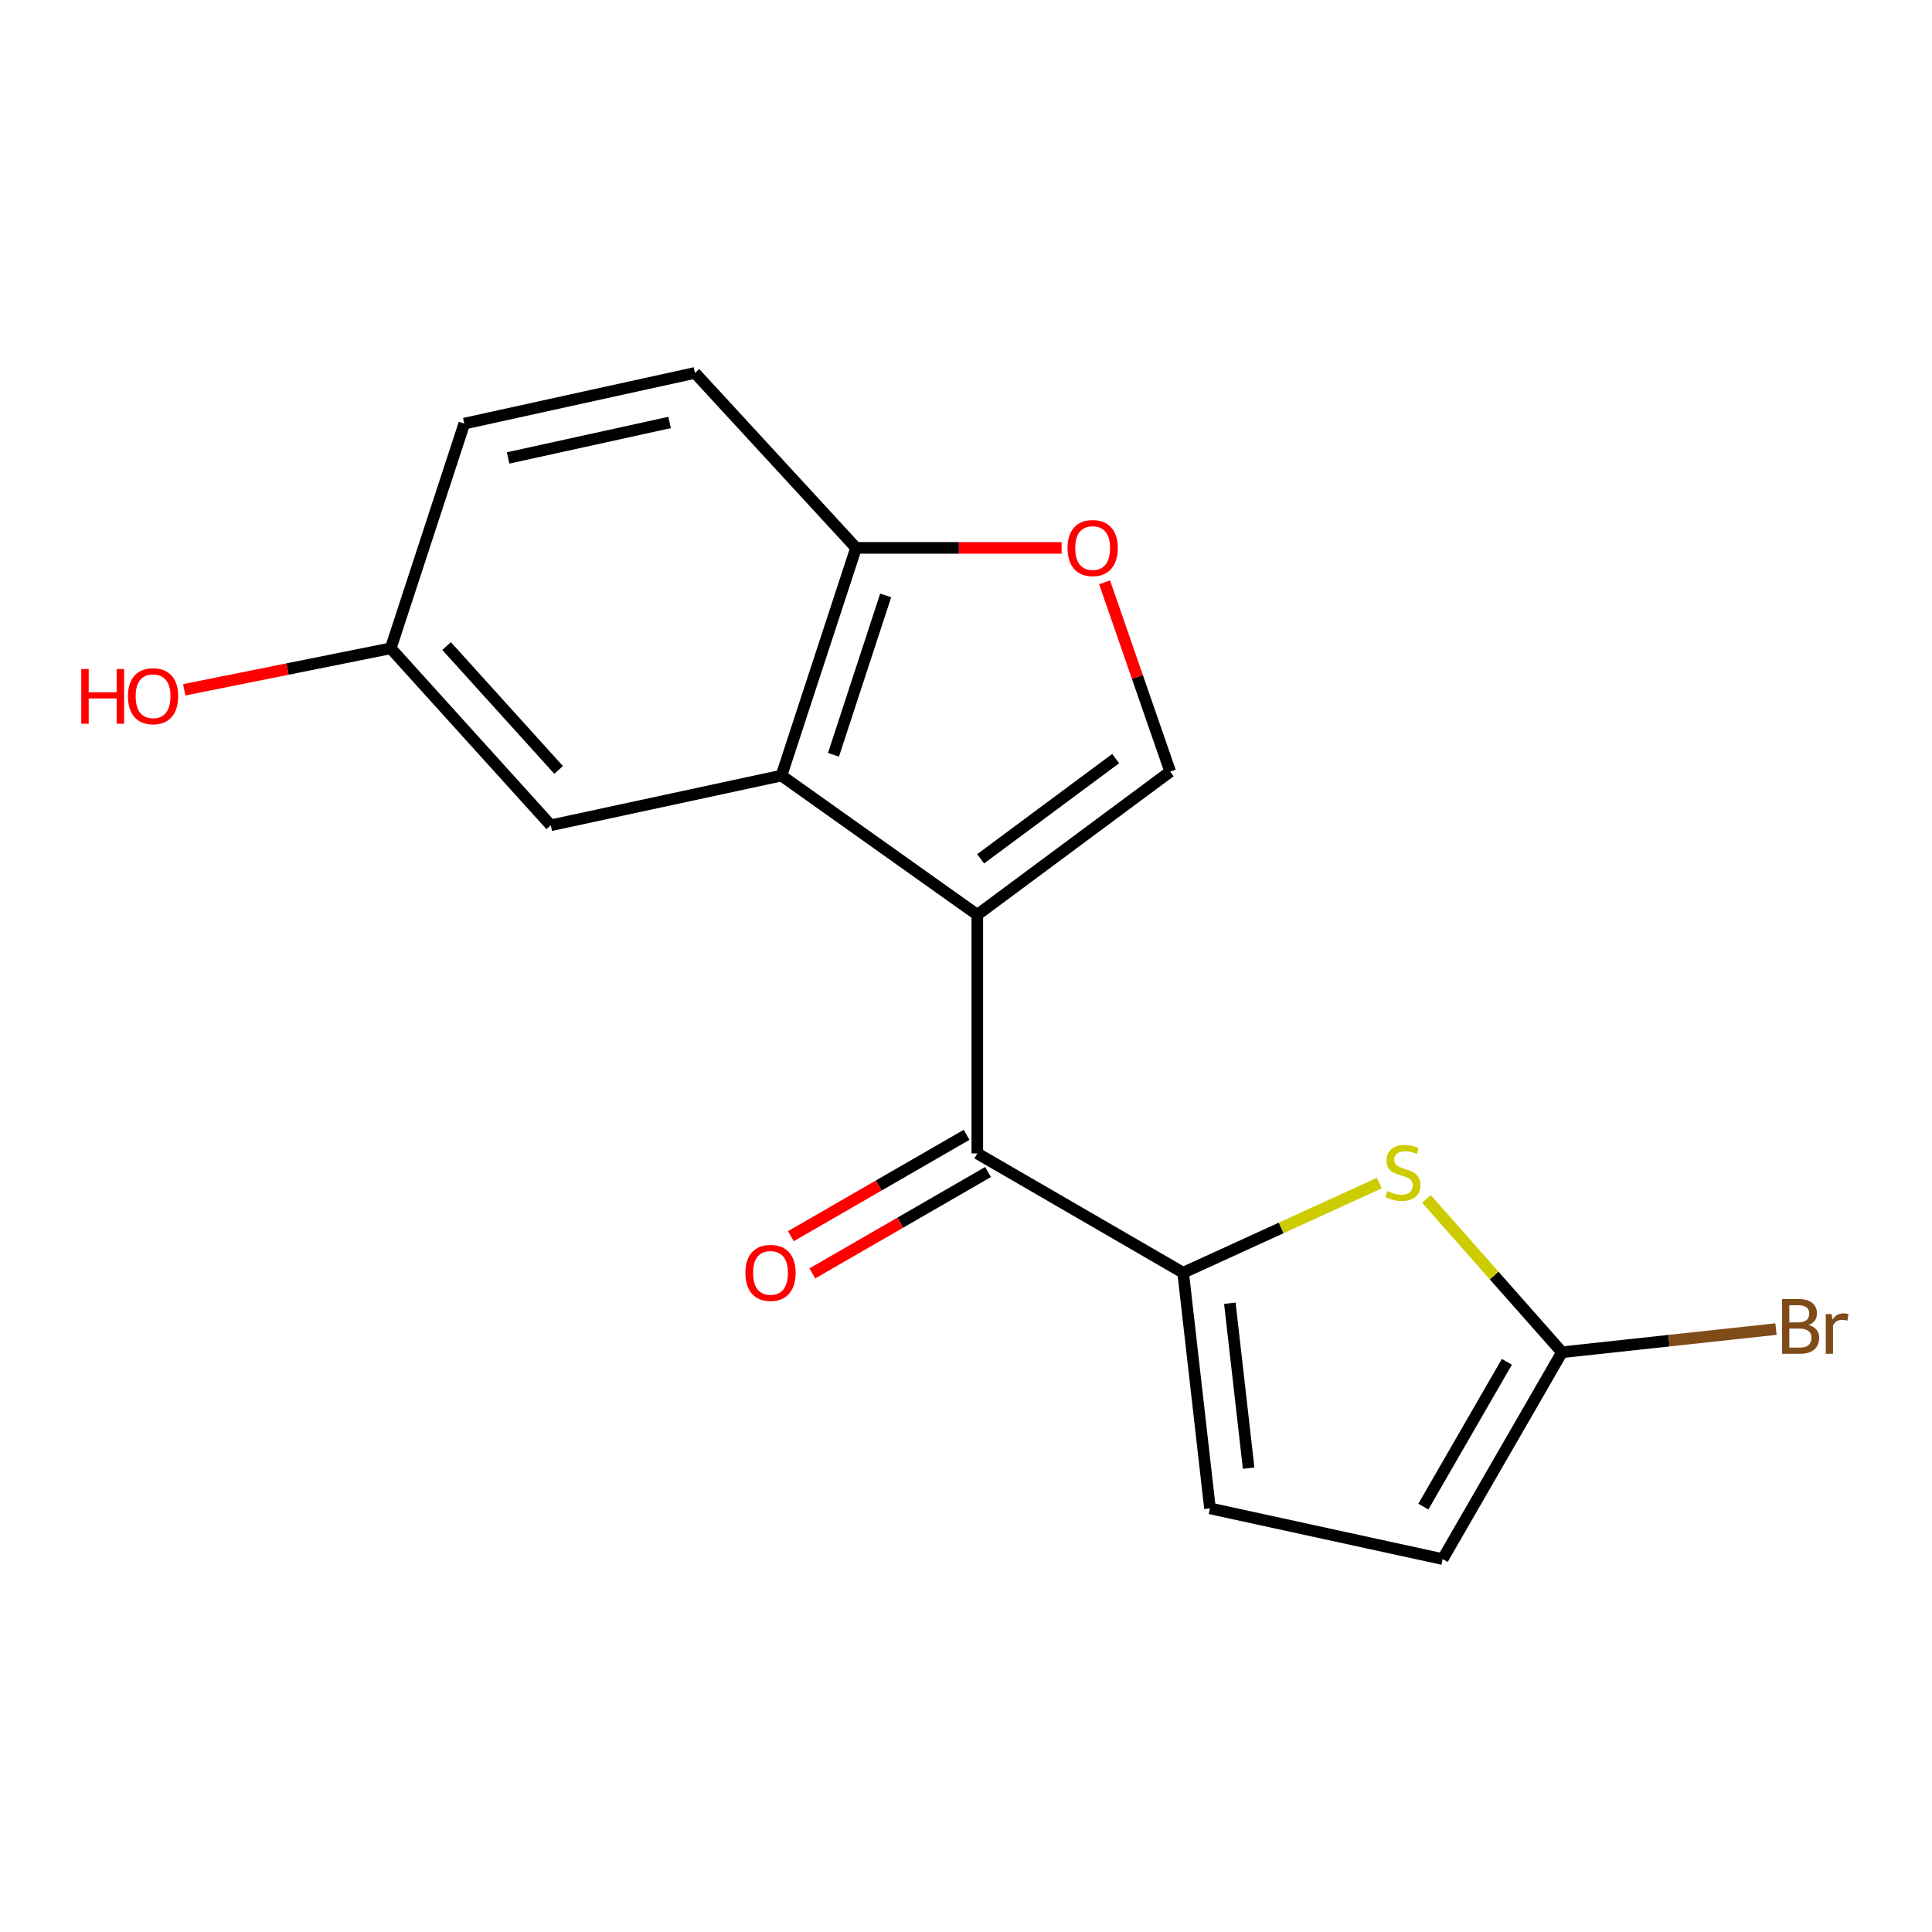 <?xml version='1.0' encoding='iso-8859-1'?>
<svg version='1.1' baseProfile='full'
              xmlns='http://www.w3.org/2000/svg'
                      xmlns:rdkit='http://www.rdkit.org/xml'
                      xmlns:xlink='http://www.w3.org/1999/xlink'
                  xml:space='preserve'
width='1000px' height='1000px' viewBox='0 0 1000 1000'>
<!-- END OF HEADER -->
<rect style='opacity:1.0;fill:#FFFFFF;stroke:none' width='1000' height='1000' x='0' y='0'> </rect>
<path class='bond-1' d='M 505.855,473.484 L 505.855,597.011' style='fill:none;fill-rule:evenodd;stroke:#000000;stroke-width:6px;stroke-linecap:butt;stroke-linejoin:miter;stroke-opacity:1' />
<path class='bond-2' d='M 505.855,473.484 L 404.484,401.445' style='fill:none;fill-rule:evenodd;stroke:#000000;stroke-width:6px;stroke-linecap:butt;stroke-linejoin:miter;stroke-opacity:1' />
<path class='bond-3' d='M 505.855,473.484 L 605.694,399.383' style='fill:none;fill-rule:evenodd;stroke:#000000;stroke-width:6px;stroke-linecap:butt;stroke-linejoin:miter;stroke-opacity:1' />
<path class='bond-3' d='M 507.582,444.518 L 577.469,392.647' style='fill:none;fill-rule:evenodd;stroke:#000000;stroke-width:6px;stroke-linecap:butt;stroke-linejoin:miter;stroke-opacity:1' />
<path class='bond-0' d='M 612.4,658.762 L 505.855,597.011' style='fill:none;fill-rule:evenodd;stroke:#000000;stroke-width:6px;stroke-linecap:butt;stroke-linejoin:miter;stroke-opacity:1' />
<path class='bond-4' d='M 612.4,658.762 L 663.164,635.56' style='fill:none;fill-rule:evenodd;stroke:#000000;stroke-width:6px;stroke-linecap:butt;stroke-linejoin:miter;stroke-opacity:1' />
<path class='bond-4' d='M 663.164,635.56 L 713.927,612.359' style='fill:none;fill-rule:evenodd;stroke:#CCCC00;stroke-width:6px;stroke-linecap:butt;stroke-linejoin:miter;stroke-opacity:1' />
<path class='bond-7' d='M 612.4,658.762 L 626.282,780.733' style='fill:none;fill-rule:evenodd;stroke:#000000;stroke-width:6px;stroke-linecap:butt;stroke-linejoin:miter;stroke-opacity:1' />
<path class='bond-7' d='M 636.57,674.544 L 646.287,759.923' style='fill:none;fill-rule:evenodd;stroke:#000000;stroke-width:6px;stroke-linecap:butt;stroke-linejoin:miter;stroke-opacity:1' />
<path class='bond-11' d='M 500.3,587.383 L 454.825,613.618' style='fill:none;fill-rule:evenodd;stroke:#000000;stroke-width:6px;stroke-linecap:butt;stroke-linejoin:miter;stroke-opacity:1' />
<path class='bond-11' d='M 454.825,613.618 L 409.35,639.852' style='fill:none;fill-rule:evenodd;stroke:#FF0000;stroke-width:6px;stroke-linecap:butt;stroke-linejoin:miter;stroke-opacity:1' />
<path class='bond-11' d='M 511.409,606.639 L 465.934,632.873' style='fill:none;fill-rule:evenodd;stroke:#000000;stroke-width:6px;stroke-linecap:butt;stroke-linejoin:miter;stroke-opacity:1' />
<path class='bond-11' d='M 465.934,632.873 L 420.459,659.108' style='fill:none;fill-rule:evenodd;stroke:#FF0000;stroke-width:6px;stroke-linecap:butt;stroke-linejoin:miter;stroke-opacity:1' />
<path class='bond-8' d='M 404.484,401.445 L 443.091,283.587' style='fill:none;fill-rule:evenodd;stroke:#000000;stroke-width:6px;stroke-linecap:butt;stroke-linejoin:miter;stroke-opacity:1' />
<path class='bond-8' d='M 431.401,390.687 L 458.426,308.186' style='fill:none;fill-rule:evenodd;stroke:#000000;stroke-width:6px;stroke-linecap:butt;stroke-linejoin:miter;stroke-opacity:1' />
<path class='bond-10' d='M 404.484,401.445 L 285.082,427.171' style='fill:none;fill-rule:evenodd;stroke:#000000;stroke-width:6px;stroke-linecap:butt;stroke-linejoin:miter;stroke-opacity:1' />
<path class='bond-6' d='M 605.694,399.383 L 588.714,350.397' style='fill:none;fill-rule:evenodd;stroke:#000000;stroke-width:6px;stroke-linecap:butt;stroke-linejoin:miter;stroke-opacity:1' />
<path class='bond-6' d='M 588.714,350.397 L 571.734,301.411' style='fill:none;fill-rule:evenodd;stroke:#FF0000;stroke-width:6px;stroke-linecap:butt;stroke-linejoin:miter;stroke-opacity:1' />
<path class='bond-5' d='M 738.321,620.568 L 773.397,660.247' style='fill:none;fill-rule:evenodd;stroke:#CCCC00;stroke-width:6px;stroke-linecap:butt;stroke-linejoin:miter;stroke-opacity:1' />
<path class='bond-5' d='M 773.397,660.247 L 808.472,699.925' style='fill:none;fill-rule:evenodd;stroke:#000000;stroke-width:6px;stroke-linecap:butt;stroke-linejoin:miter;stroke-opacity:1' />
<path class='bond-13' d='M 808.472,699.925 L 863.867,693.927' style='fill:none;fill-rule:evenodd;stroke:#000000;stroke-width:6px;stroke-linecap:butt;stroke-linejoin:miter;stroke-opacity:1' />
<path class='bond-13' d='M 863.867,693.927 L 919.261,687.928' style='fill:none;fill-rule:evenodd;stroke:#7F4C19;stroke-width:6px;stroke-linecap:butt;stroke-linejoin:miter;stroke-opacity:1' />
<path class='bond-19' d='M 808.472,699.925 L 746.721,806.977' style='fill:none;fill-rule:evenodd;stroke:#000000;stroke-width:6px;stroke-linecap:butt;stroke-linejoin:miter;stroke-opacity:1' />
<path class='bond-19' d='M 779.953,704.875 L 736.727,779.812' style='fill:none;fill-rule:evenodd;stroke:#000000;stroke-width:6px;stroke-linecap:butt;stroke-linejoin:miter;stroke-opacity:1' />
<path class='bond-17' d='M 549.494,283.587 L 496.293,283.587' style='fill:none;fill-rule:evenodd;stroke:#FF0000;stroke-width:6px;stroke-linecap:butt;stroke-linejoin:miter;stroke-opacity:1' />
<path class='bond-17' d='M 496.293,283.587 L 443.091,283.587' style='fill:none;fill-rule:evenodd;stroke:#000000;stroke-width:6px;stroke-linecap:butt;stroke-linejoin:miter;stroke-opacity:1' />
<path class='bond-9' d='M 626.282,780.733 L 746.721,806.977' style='fill:none;fill-rule:evenodd;stroke:#000000;stroke-width:6px;stroke-linecap:butt;stroke-linejoin:miter;stroke-opacity:1' />
<path class='bond-12' d='M 443.091,283.587 L 359.715,193.023' style='fill:none;fill-rule:evenodd;stroke:#000000;stroke-width:6px;stroke-linecap:butt;stroke-linejoin:miter;stroke-opacity:1' />
<path class='bond-14' d='M 285.082,427.171 L 202.237,335.569' style='fill:none;fill-rule:evenodd;stroke:#000000;stroke-width:6px;stroke-linecap:butt;stroke-linejoin:miter;stroke-opacity:1' />
<path class='bond-14' d='M 289.143,398.519 L 231.151,334.398' style='fill:none;fill-rule:evenodd;stroke:#000000;stroke-width:6px;stroke-linecap:butt;stroke-linejoin:miter;stroke-opacity:1' />
<path class='bond-18' d='M 359.715,193.023 L 240.313,219.255' style='fill:none;fill-rule:evenodd;stroke:#000000;stroke-width:6px;stroke-linecap:butt;stroke-linejoin:miter;stroke-opacity:1' />
<path class='bond-18' d='M 346.575,218.67 L 262.993,237.033' style='fill:none;fill-rule:evenodd;stroke:#000000;stroke-width:6px;stroke-linecap:butt;stroke-linejoin:miter;stroke-opacity:1' />
<path class='bond-15' d='M 202.237,335.569 L 240.313,219.255' style='fill:none;fill-rule:evenodd;stroke:#000000;stroke-width:6px;stroke-linecap:butt;stroke-linejoin:miter;stroke-opacity:1' />
<path class='bond-16' d='M 202.237,335.569 L 148.801,346.305' style='fill:none;fill-rule:evenodd;stroke:#000000;stroke-width:6px;stroke-linecap:butt;stroke-linejoin:miter;stroke-opacity:1' />
<path class='bond-16' d='M 148.801,346.305 L 95.365,357.04' style='fill:none;fill-rule:evenodd;stroke:#FF0000;stroke-width:6px;stroke-linecap:butt;stroke-linejoin:miter;stroke-opacity:1' />
<path  class='atom-5' d='M 718.133 616.5
Q 718.453 616.62, 719.773 617.18
Q 721.093 617.74, 722.533 618.1
Q 724.013 618.42, 725.453 618.42
Q 728.133 618.42, 729.693 617.14
Q 731.253 615.82, 731.253 613.54
Q 731.253 611.98, 730.453 611.02
Q 729.693 610.06, 728.493 609.54
Q 727.293 609.02, 725.293 608.42
Q 722.773 607.66, 721.253 606.94
Q 719.773 606.22, 718.693 604.7
Q 717.653 603.18, 717.653 600.62
Q 717.653 597.06, 720.053 594.86
Q 722.493 592.66, 727.293 592.66
Q 730.573 592.66, 734.293 594.22
L 733.373 597.3
Q 729.973 595.9, 727.413 595.9
Q 724.653 595.9, 723.133 597.06
Q 721.613 598.18, 721.653 600.14
Q 721.653 601.66, 722.413 602.58
Q 723.213 603.5, 724.333 604.02
Q 725.493 604.54, 727.413 605.14
Q 729.973 605.94, 731.493 606.74
Q 733.013 607.54, 734.093 609.18
Q 735.213 610.78, 735.213 613.54
Q 735.213 617.46, 732.573 619.58
Q 729.973 621.66, 725.613 621.66
Q 723.093 621.66, 721.173 621.1
Q 719.293 620.58, 717.053 619.66
L 718.133 616.5
' fill='#CCCC00'/>
<path  class='atom-7' d='M 552.556 283.667
Q 552.556 276.867, 555.916 273.067
Q 559.276 269.267, 565.556 269.267
Q 571.836 269.267, 575.196 273.067
Q 578.556 276.867, 578.556 283.667
Q 578.556 290.547, 575.156 294.467
Q 571.756 298.347, 565.556 298.347
Q 559.316 298.347, 555.916 294.467
Q 552.556 290.587, 552.556 283.667
M 565.556 295.147
Q 569.876 295.147, 572.196 292.267
Q 574.556 289.347, 574.556 283.667
Q 574.556 278.107, 572.196 275.307
Q 569.876 272.467, 565.556 272.467
Q 561.236 272.467, 558.876 275.267
Q 556.556 278.067, 556.556 283.667
Q 556.556 289.387, 558.876 292.267
Q 561.236 295.147, 565.556 295.147
' fill='#FF0000'/>
<path  class='atom-12' d='M 385.815 658.842
Q 385.815 652.042, 389.175 648.242
Q 392.535 644.442, 398.815 644.442
Q 405.095 644.442, 408.455 648.242
Q 411.815 652.042, 411.815 658.842
Q 411.815 665.722, 408.415 669.642
Q 405.015 673.522, 398.815 673.522
Q 392.575 673.522, 389.175 669.642
Q 385.815 665.762, 385.815 658.842
M 398.815 670.322
Q 403.135 670.322, 405.455 667.442
Q 407.815 664.522, 407.815 658.842
Q 407.815 653.282, 405.455 650.482
Q 403.135 647.642, 398.815 647.642
Q 394.495 647.642, 392.135 650.442
Q 389.815 653.242, 389.815 658.842
Q 389.815 664.562, 392.135 667.442
Q 394.495 670.322, 398.815 670.322
' fill='#FF0000'/>
<path  class='atom-14' d='M 936.127 685.83
Q 938.847 686.59, 940.207 688.27
Q 941.607 689.91, 941.607 692.35
Q 941.607 696.27, 939.087 698.51
Q 936.607 700.71, 931.887 700.71
L 922.367 700.71
L 922.367 672.39
L 930.727 672.39
Q 935.567 672.39, 938.007 674.35
Q 940.447 676.31, 940.447 679.91
Q 940.447 684.19, 936.127 685.83
M 926.167 675.59
L 926.167 684.47
L 930.727 684.47
Q 933.527 684.47, 934.967 683.35
Q 936.447 682.19, 936.447 679.91
Q 936.447 675.59, 930.727 675.59
L 926.167 675.59
M 931.887 697.51
Q 934.647 697.51, 936.127 696.19
Q 937.607 694.87, 937.607 692.35
Q 937.607 690.03, 935.967 688.87
Q 934.367 687.67, 931.287 687.67
L 926.167 687.67
L 926.167 697.51
L 931.887 697.51
' fill='#7F4C19'/>
<path  class='atom-14' d='M 948.047 680.15
L 948.487 682.99
Q 950.647 679.79, 954.167 679.79
Q 955.287 679.79, 956.807 680.19
L 956.207 683.55
Q 954.487 683.15, 953.527 683.15
Q 951.847 683.15, 950.727 683.83
Q 949.647 684.47, 948.767 686.03
L 948.767 700.71
L 945.007 700.71
L 945.007 680.15
L 948.047 680.15
' fill='#7F4C19'/>
<path  class='atom-17' d='M 42.069 346.282
L 45.909 346.282
L 45.909 358.322
L 60.389 358.322
L 60.389 346.282
L 64.229 346.282
L 64.229 374.602
L 60.389 374.602
L 60.389 361.522
L 45.909 361.522
L 45.909 374.602
L 42.069 374.602
L 42.069 346.282
' fill='#FF0000'/>
<path  class='atom-17' d='M 66.229 360.362
Q 66.229 353.562, 69.589 349.762
Q 72.949 345.962, 79.229 345.962
Q 85.509 345.962, 88.869 349.762
Q 92.229 353.562, 92.229 360.362
Q 92.229 367.242, 88.829 371.162
Q 85.429 375.042, 79.229 375.042
Q 72.989 375.042, 69.589 371.162
Q 66.229 367.282, 66.229 360.362
M 79.229 371.842
Q 83.549 371.842, 85.869 368.962
Q 88.229 366.042, 88.229 360.362
Q 88.229 354.802, 85.869 352.002
Q 83.549 349.162, 79.229 349.162
Q 74.909 349.162, 72.549 351.962
Q 70.229 354.762, 70.229 360.362
Q 70.229 366.082, 72.549 368.962
Q 74.909 371.842, 79.229 371.842
' fill='#FF0000'/>
</svg>
